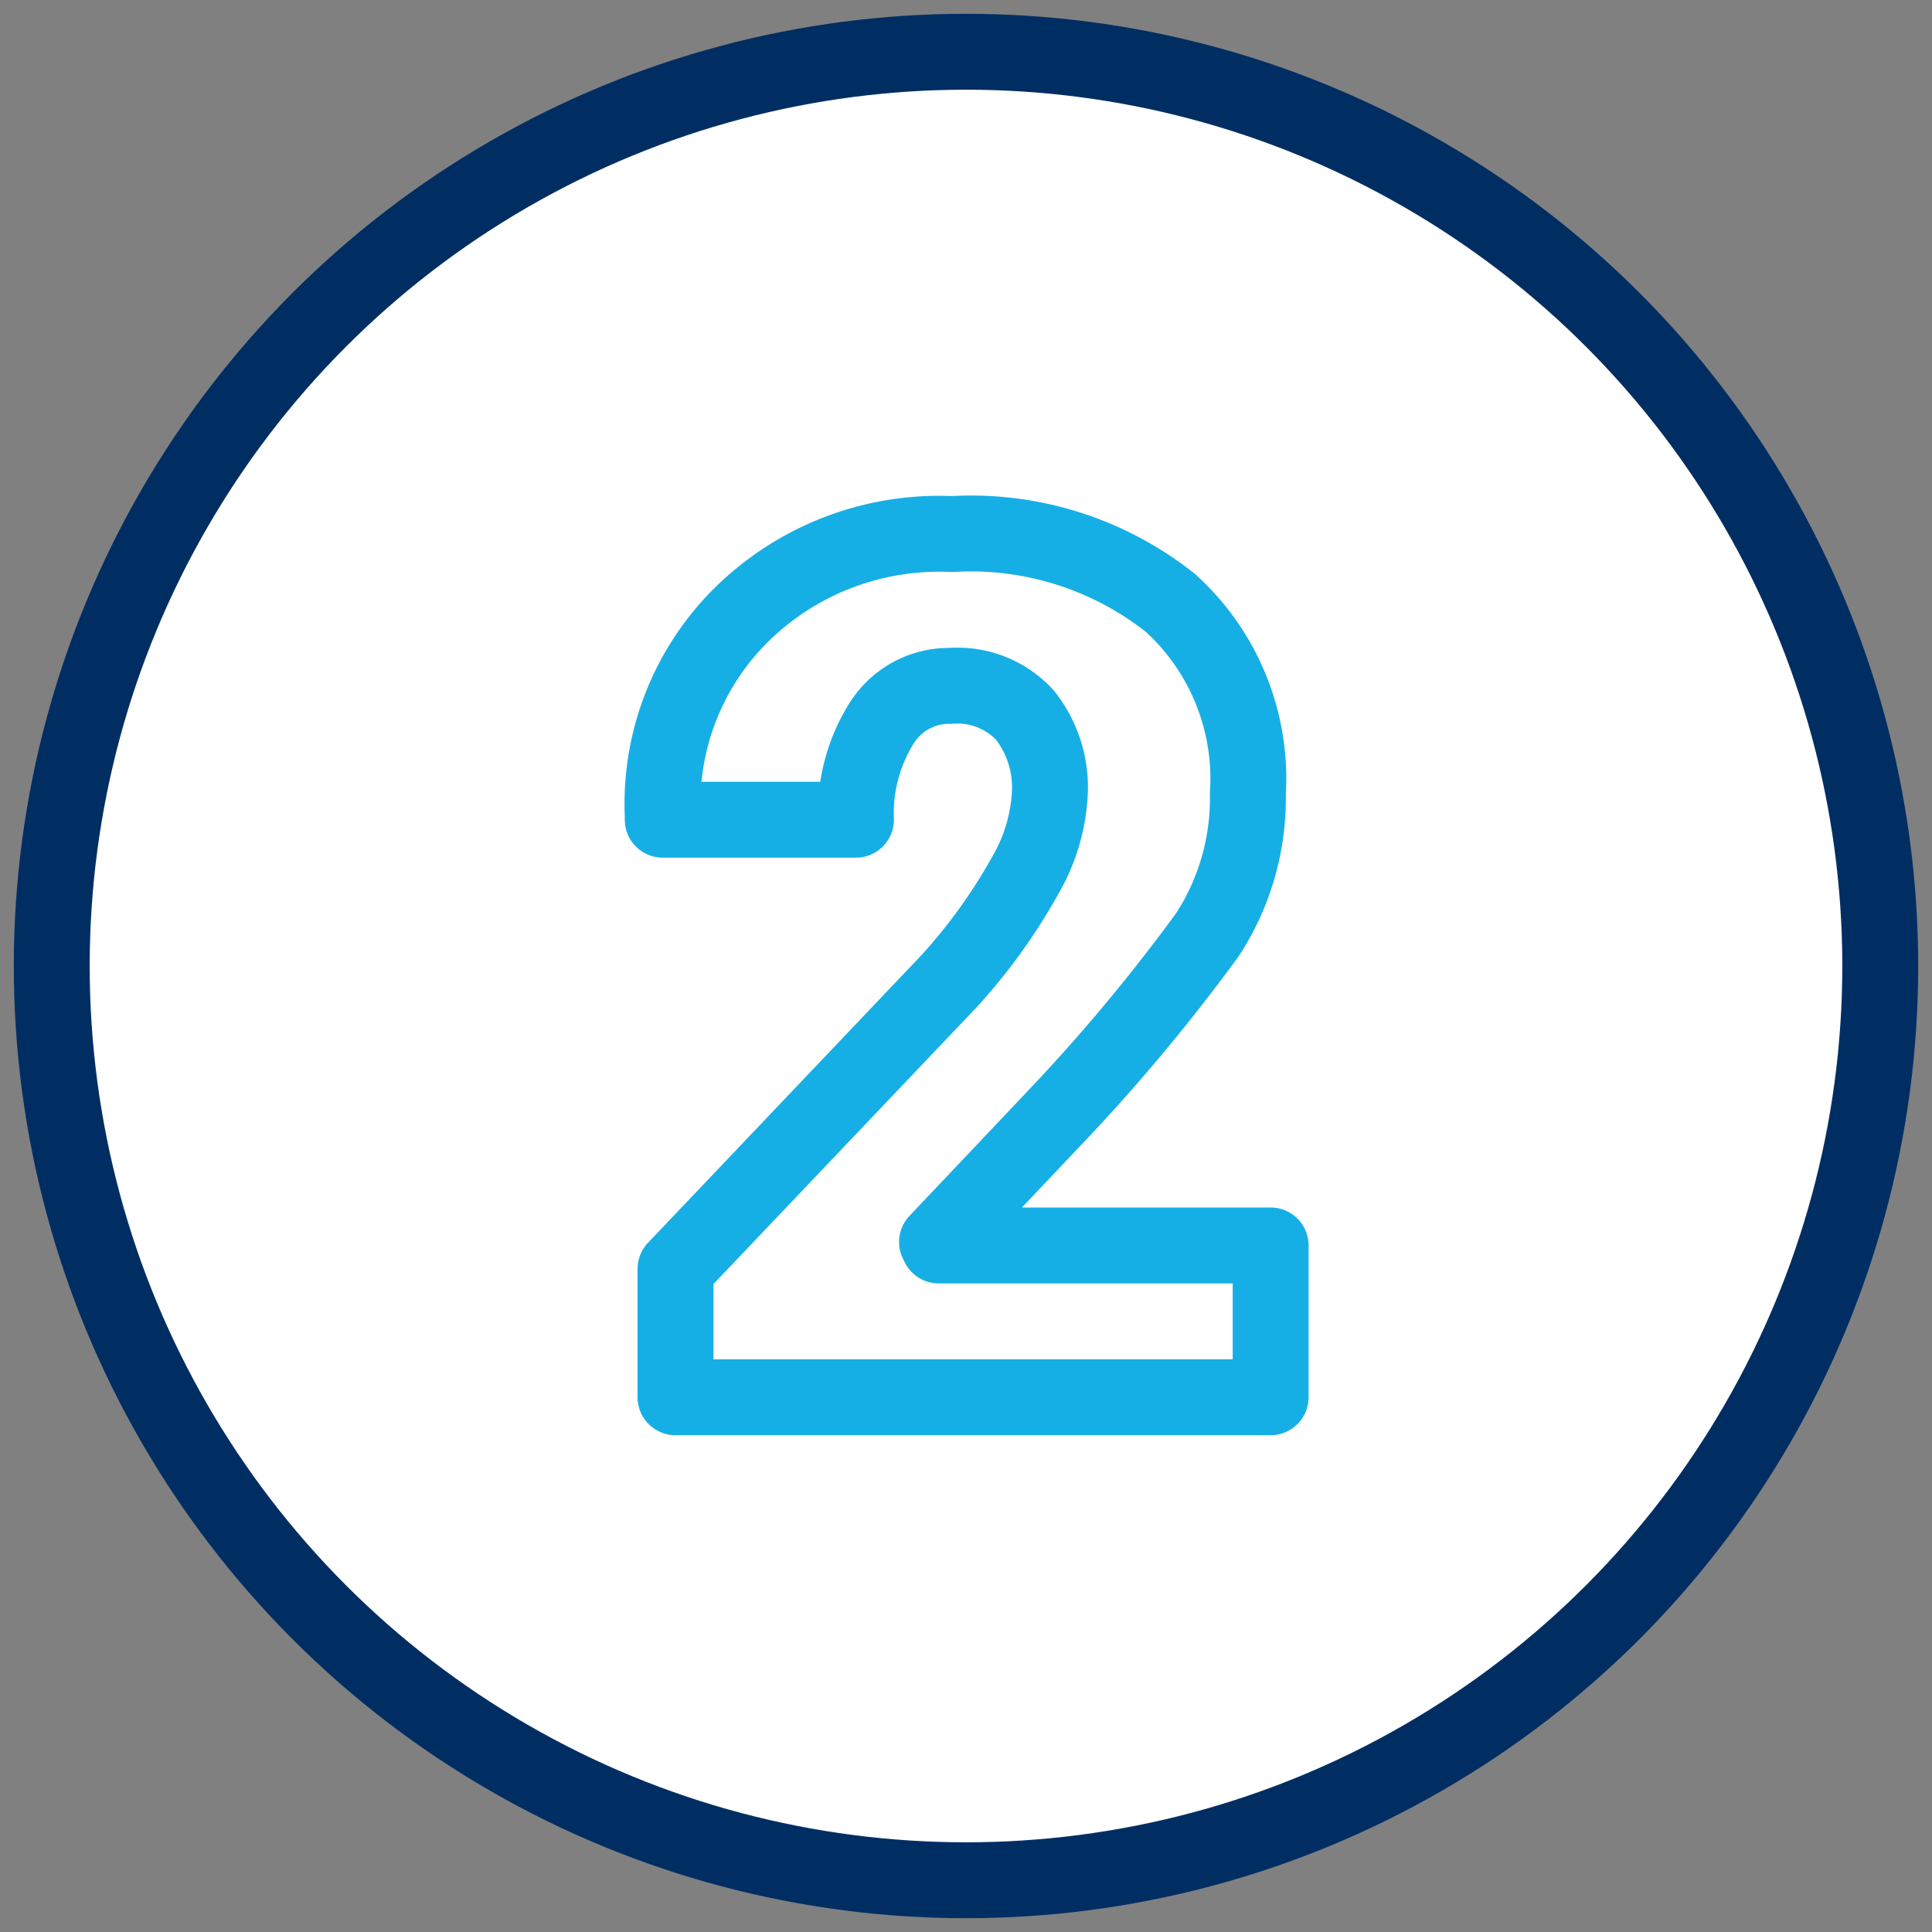 <svg id="Layer_1" data-name="Layer 1" xmlns="http://www.w3.org/2000/svg" viewBox="0 0 56 56"><rect x="0" y="0" width="56" height="56" fill="#808080" stroke="none"/><defs><style>.cls-1{fill:#fff;stroke:#002e63;stroke-miterlimit:10;}.cls-1,.cls-2{stroke-width:2.2px;}.cls-2{fill:none;stroke:#16afe5;stroke-linecap:round;stroke-linejoin:round;}</style></defs><circle class="cls-1" cx="28" cy="28" r="26.5"/><path class="cls-2" d="M36.83,40.5H19.58V36.78l7.92-8.33a16.34,16.34,0,0,0,2.22-3.08A5.29,5.29,0,0,0,30.43,23a3.38,3.38,0,0,0-.72-2.27,2.66,2.66,0,0,0-2.16-.85,2.31,2.31,0,0,0-2,1.09,4.91,4.91,0,0,0-.74,2.79H19.21l0-.1a7.71,7.71,0,0,1,2.24-5.8,8.16,8.16,0,0,1,6.14-2.38,9.3,9.3,0,0,1,6.34,2A6.88,6.88,0,0,1,36.17,23,7.24,7.24,0,0,1,35,27.09a53.24,53.24,0,0,1-4.46,5.34L27.16,36l.05.1h9.62Z"/></svg>